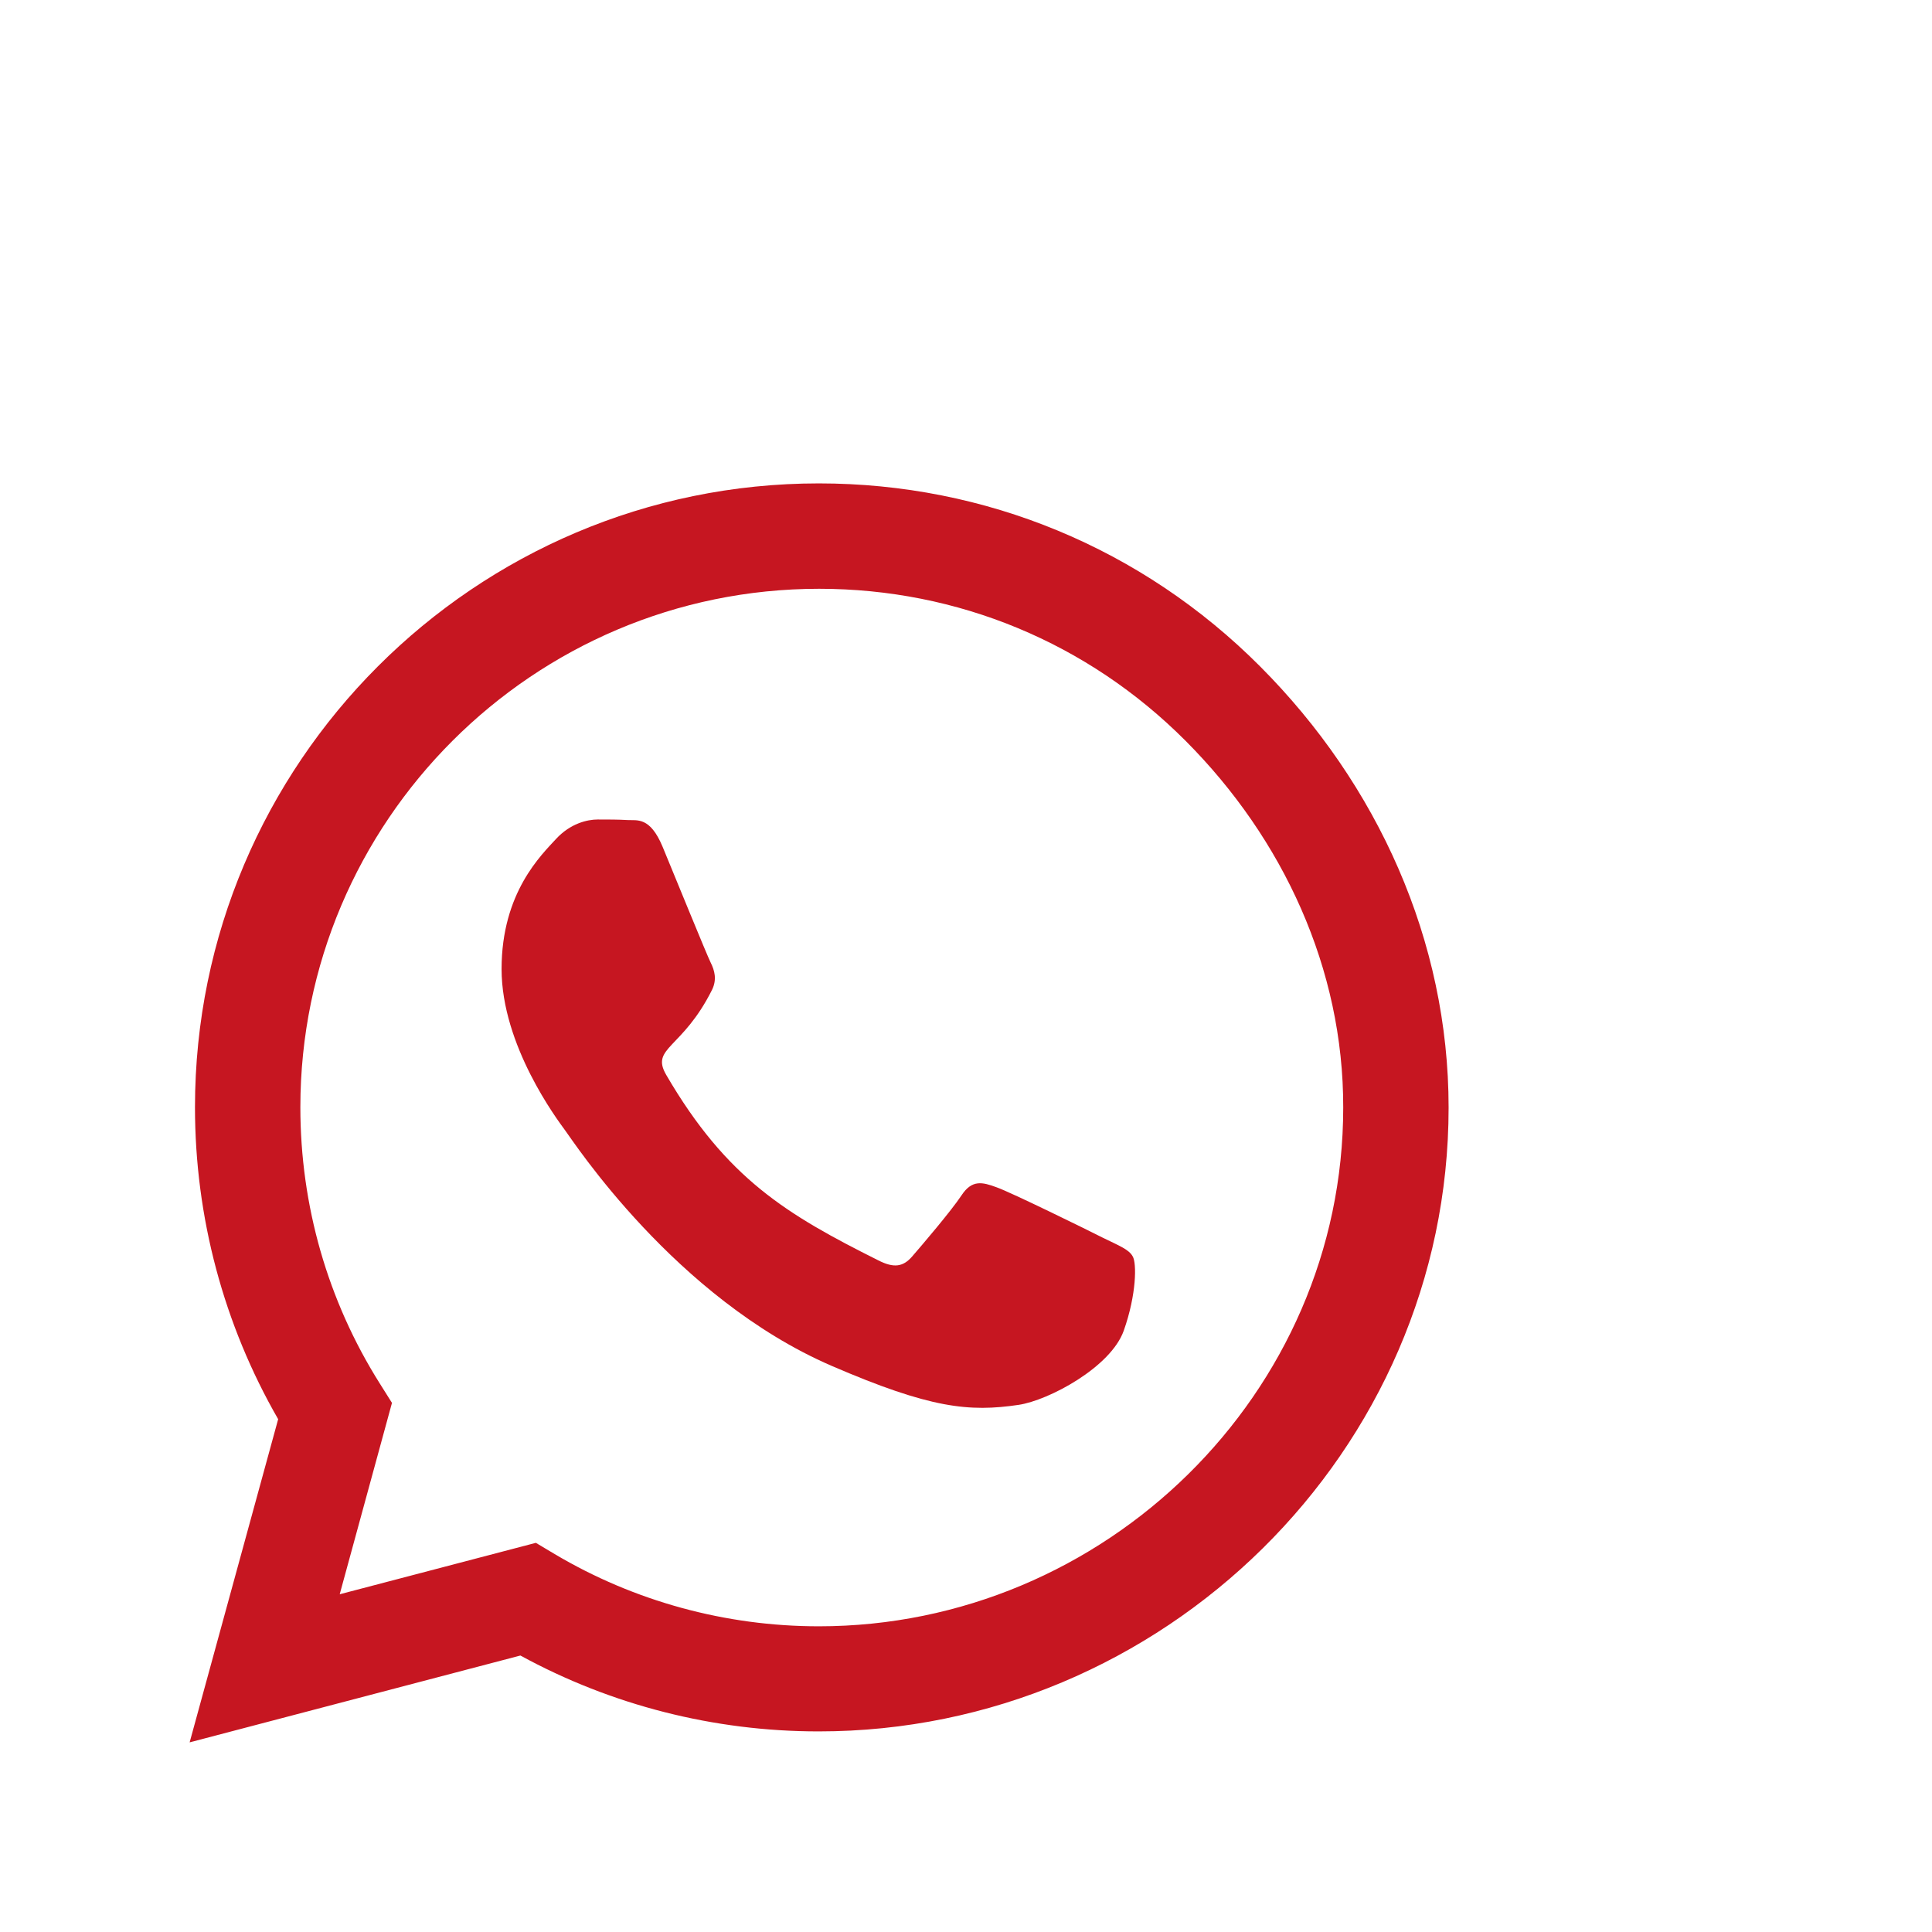 <?xml version="1.0" encoding="UTF-8"?>
<svg xmlns="http://www.w3.org/2000/svg" xmlns:xlink="http://www.w3.org/1999/xlink" id="eYAPFKxrzVR1" viewBox="0 0 550 550" shape-rendering="geometricPrecision" text-rendering="geometricPrecision">
  <style>
#eYAPFKxrzVR2_ts {animation: eYAPFKxrzVR2_ts__ts 3000ms linear infinite normal forwards}@keyframes eYAPFKxrzVR2_ts__ts { 0% {transform: translate(53.987px,496.013px) scale(0.8,0.8)} 50% {transform: translate(53.987px,496.013px) scale(1,1)} 100% {transform: translate(53.987px,496.013px) scale(0.8,0.8)}} #eYAPFKxrzVR5_tr {animation: eYAPFKxrzVR5_tr__tr 3000ms linear infinite normal forwards}@keyframes eYAPFKxrzVR5_tr__tr { 0% {transform: translate(223.709px,224.281px) rotate(0deg)} 33.333% {transform: translate(223.709px,224.281px) rotate(30deg)} 100% {transform: translate(223.709px,224.281px) rotate(0deg)}}
</style>
  <g id="eYAPFKxrzVR2_ts" transform="translate(53.987,496.013) scale(0.8,0.8)">
    <g transform="translate(0,-448)">
      <g>
        <path d="M380.9,65.1C339,23.1,283.2,0,223.9,0C101.5,0,1.9,99.6,1.9,222c0,39.1,10.2,77.3,29.6,111L0,448l117.7-30.9c32.4,17.7,68.9,27,106.1,27h.1c122.3,0,224.1-99.6,224.1-222c0-59.3-25.2-115-67.1-157Zm-157,341.6c-33.2,0-65.7-8.9-94-25.7l-6.7-4-69.8,18.3L72,327.2l-4.4-7C49.1,290.8,39.4,256.9,39.4,222C39.4,120.3,122.2,37.5,224,37.5c49.3,0,95.6,19.2,130.4,54.1s56.2,81.2,56.1,130.5c0,101.8-84.9,184.6-186.6,184.6Z" fill="#c61621" stroke-width="0"></path>
      </g>
      <g id="eYAPFKxrzVR5_tr" transform="translate(223.709,224.281) rotate(0)">
        <g transform="translate(-223.709,-224.281)">
          <path d="M325.1,268.5c-5.5-2.8-32.8-16.2-37.9-18-5.1-1.9-8.8-2.8-12.5,2.8s-14.3,18-17.6,21.8c-3.2,3.7-6.5,4.2-12,1.4-32.6-16.3-54-29.1-75.5-66-5.7-9.8,5.7-9.1,16.3-30.3c1.8-3.7.9-6.9-.5-9.7s-12.5-30.1-17.1-41.2c-4.5-10.8-9.1-9.3-12.5-9.5-3.2-.2-6.9-.2-10.6-.2s-9.7,1.4-14.8,6.9c-5.1,5.6-19.4,19-19.4,46.3s19.9,53.7,22.6,57.4c2.8,3.7,39.1,59.7,94.8,83.8c35.2,15.2,49,16.5,66.6,13.9c10.7-1.6,32.8-13.4,37.4-26.4s4.6-24.1,3.2-26.4c-1.3-2.5-5-3.9-10.5-6.6Z" fill="#c61621" stroke-width="0"></path>
        </g>
      </g>
    </g>
  </g>
</svg>
